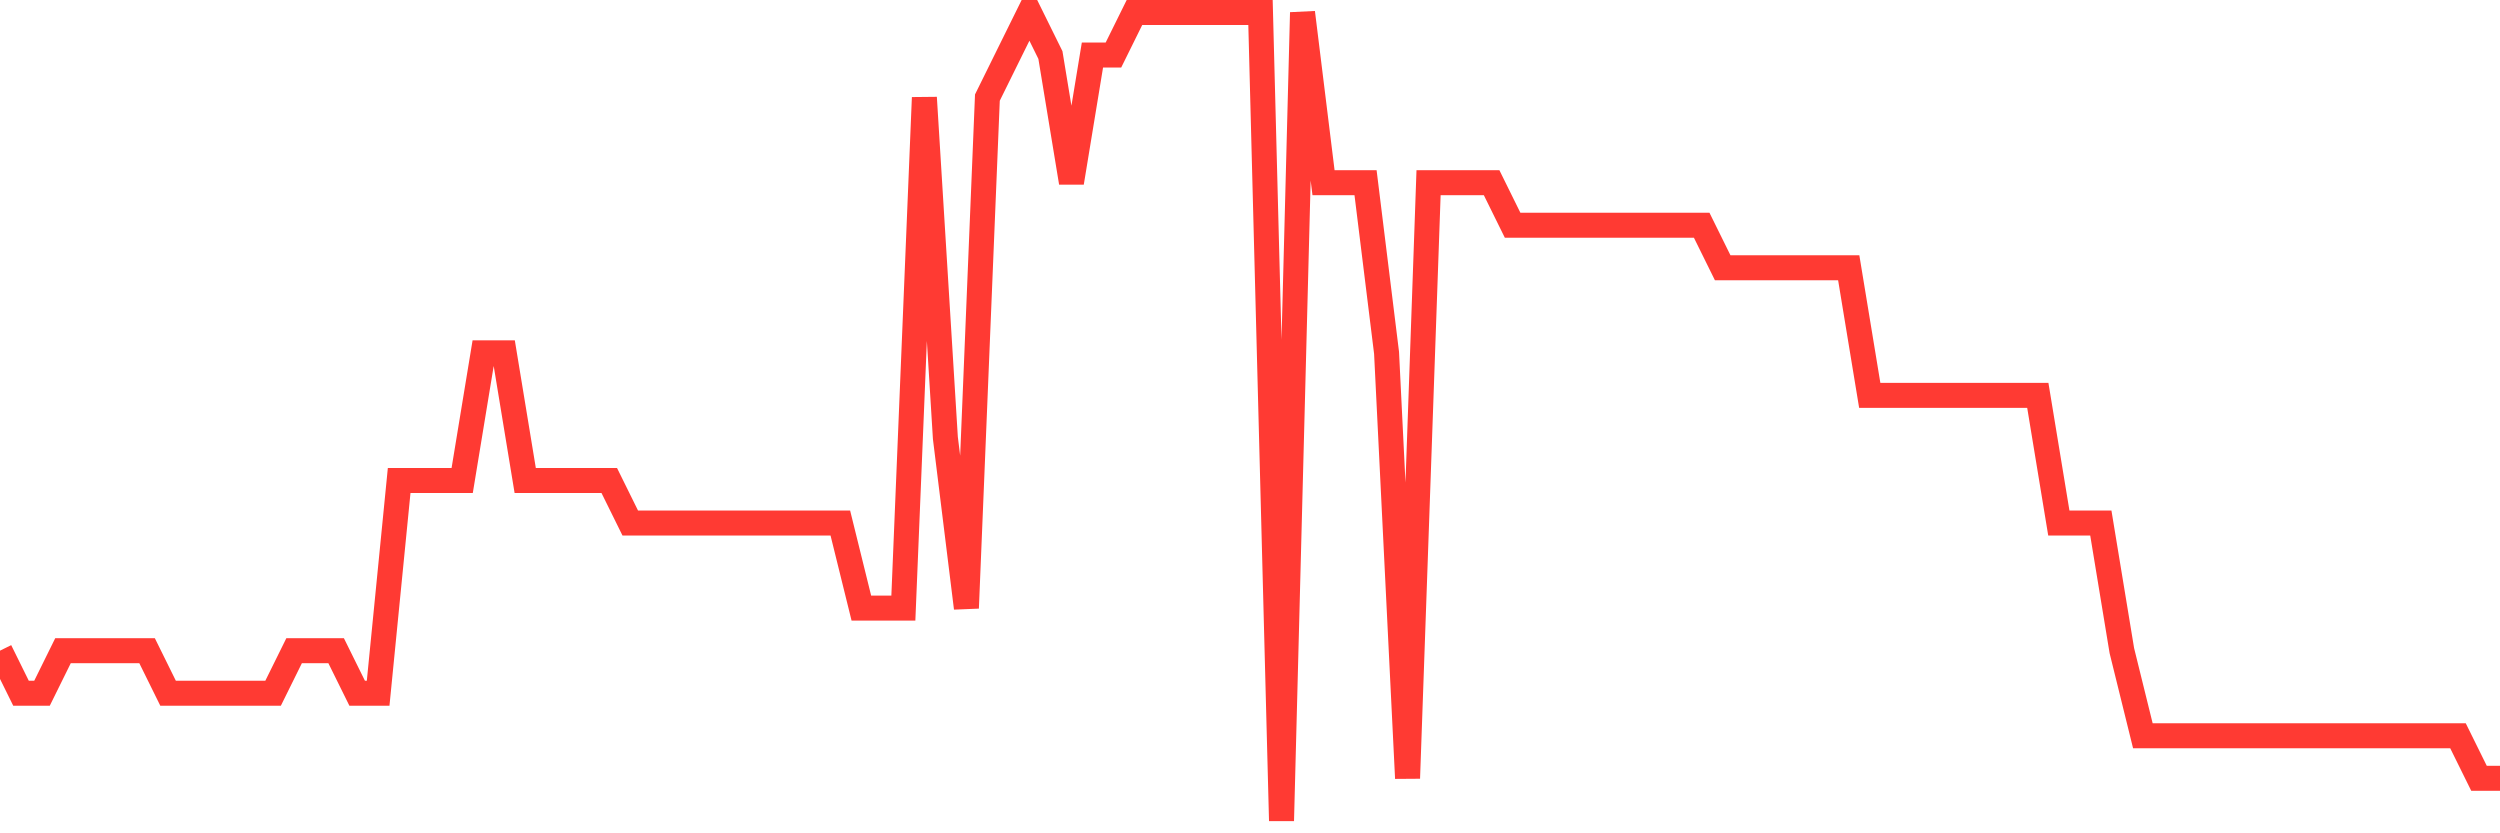 <svg
  xmlns="http://www.w3.org/2000/svg"
  xmlns:xlink="http://www.w3.org/1999/xlink"
  width="120"
  height="40"
  viewBox="0 0 120 40"
  preserveAspectRatio="none"
>
  <polyline
    points="0,31.232 1.008,33.274 2.017,33.274 3.025,31.232 4.034,31.232 5.042,31.232 6.05,31.232 7.059,31.232 8.067,33.274 9.076,33.274 10.084,33.274 11.092,33.274 12.101,33.274 13.109,33.274 14.118,31.232 15.126,31.232 16.134,31.232 17.143,33.274 18.151,33.274 19.16,23.063 20.168,23.063 21.176,23.063 22.185,23.063 23.193,16.937 24.202,16.937 25.21,23.063 26.218,23.063 27.227,23.063 28.235,23.063 29.244,23.063 30.252,25.105 31.261,25.105 32.269,25.105 33.277,25.105 34.286,25.105 35.294,25.105 36.303,25.105 37.311,25.105 38.319,25.105 39.328,25.105 40.336,25.105 41.345,29.189 42.353,29.189 43.361,29.189 44.37,4.684 45.378,21.021 46.387,29.189 47.395,4.684 48.403,2.642 49.412,0.6 50.42,2.642 51.429,8.768 52.437,2.642 53.445,2.642 54.454,0.6 55.462,0.6 56.471,0.6 57.479,0.6 58.487,0.6 59.496,0.6 60.504,0.6 61.513,39.4 62.521,0.6 63.529,8.768 64.538,8.768 65.546,8.768 66.555,16.937 67.563,37.358 68.571,8.768 69.58,8.768 70.588,8.768 71.597,8.768 72.605,10.811 73.613,10.811 74.622,10.811 75.63,10.811 76.639,10.811 77.647,10.811 78.655,10.811 79.664,10.811 80.672,10.811 81.681,10.811 82.689,12.853 83.697,12.853 84.706,12.853 85.714,12.853 86.723,12.853 87.731,12.853 88.739,12.853 89.748,18.979 90.756,18.979 91.765,18.979 92.773,18.979 93.782,18.979 94.79,18.979 95.798,18.979 96.807,18.979 97.815,18.979 98.824,25.105 99.832,25.105 100.84,25.105 101.849,31.232 102.857,35.316 103.866,35.316 104.874,35.316 105.882,35.316 106.891,35.316 107.899,35.316 108.908,35.316 109.916,35.316 110.924,35.316 111.933,35.316 112.941,35.316 113.95,35.316 114.958,35.316 115.966,35.316 116.975,35.316 117.983,35.316 118.992,37.358 120,37.358"
    fill="none"
    stroke="#ff3a33"
    stroke-width="1.2"
  >
  </polyline>
</svg>